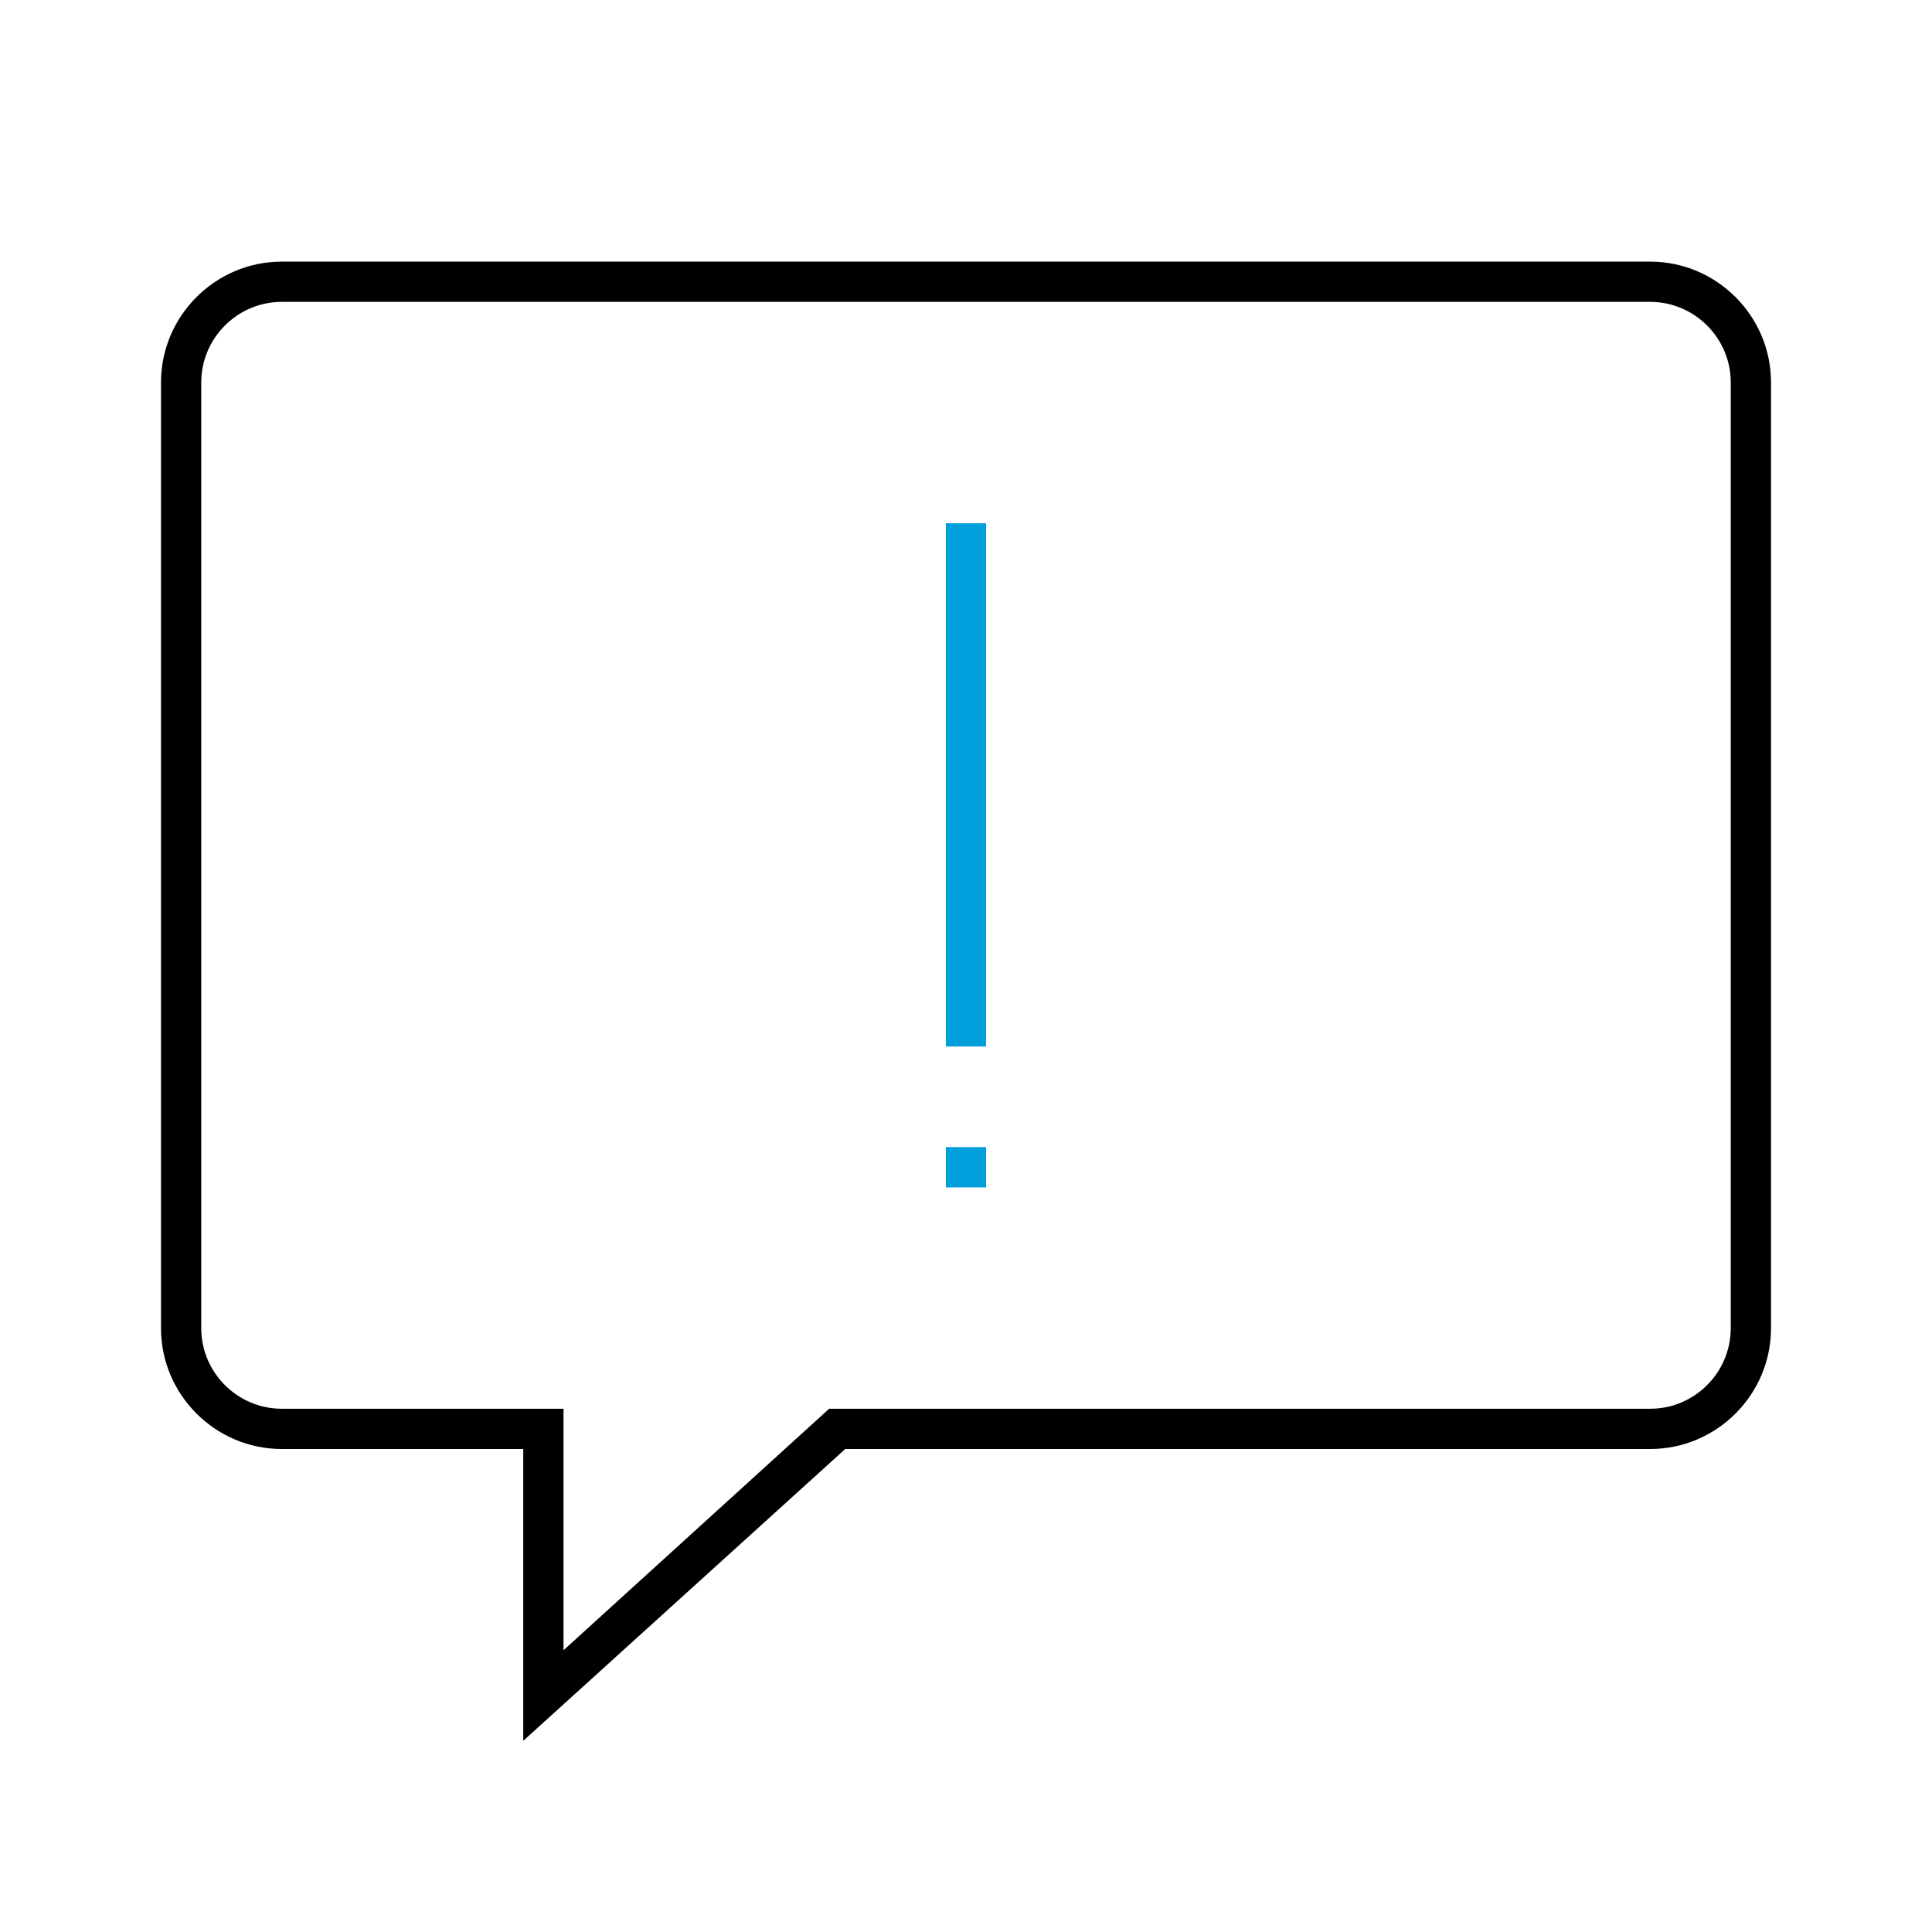 <?xml version="1.0" encoding="utf-8"?>
<!-- Generator: Adobe Illustrator 24.2.1, SVG Export Plug-In . SVG Version: 6.00 Build 0)  -->
<svg version="1.1" id="Icon__x28_Outline_x29_" xmlns="http://www.w3.org/2000/svg" xmlns:xlink="http://www.w3.org/1999/xlink"
	 x="0px" y="0px" viewBox="0 0 96 96" style="enable-background:new 0 0 96 96;" xml:space="preserve">
<style type="text/css">
	.st0{fill:#009FDB;}
</style>
<g>
	<path d="M82,13H14c-3.3,0-6,2.7-6,6v47c0,3.3,2.7,6,6,6h12v14.5L42,72h40c3.3,0,6-2.7,6-6V19C88,15.7,85.3,13,82,13z M86,66
		c0,2.2-1.8,4-4,4H41.2L28,82V70H14c-2.2,0-4-1.8-4-4V19c0-2.2,1.8-4,4-4h68c2.2,0,4,1.8,4,4V66z"/>
	<g>
		<rect x="47" y="57" class="st0" width="2" height="2"/>
		<rect x="47" y="26" class="st0" width="2" height="26"/>
	</g>
</g>
</svg>
